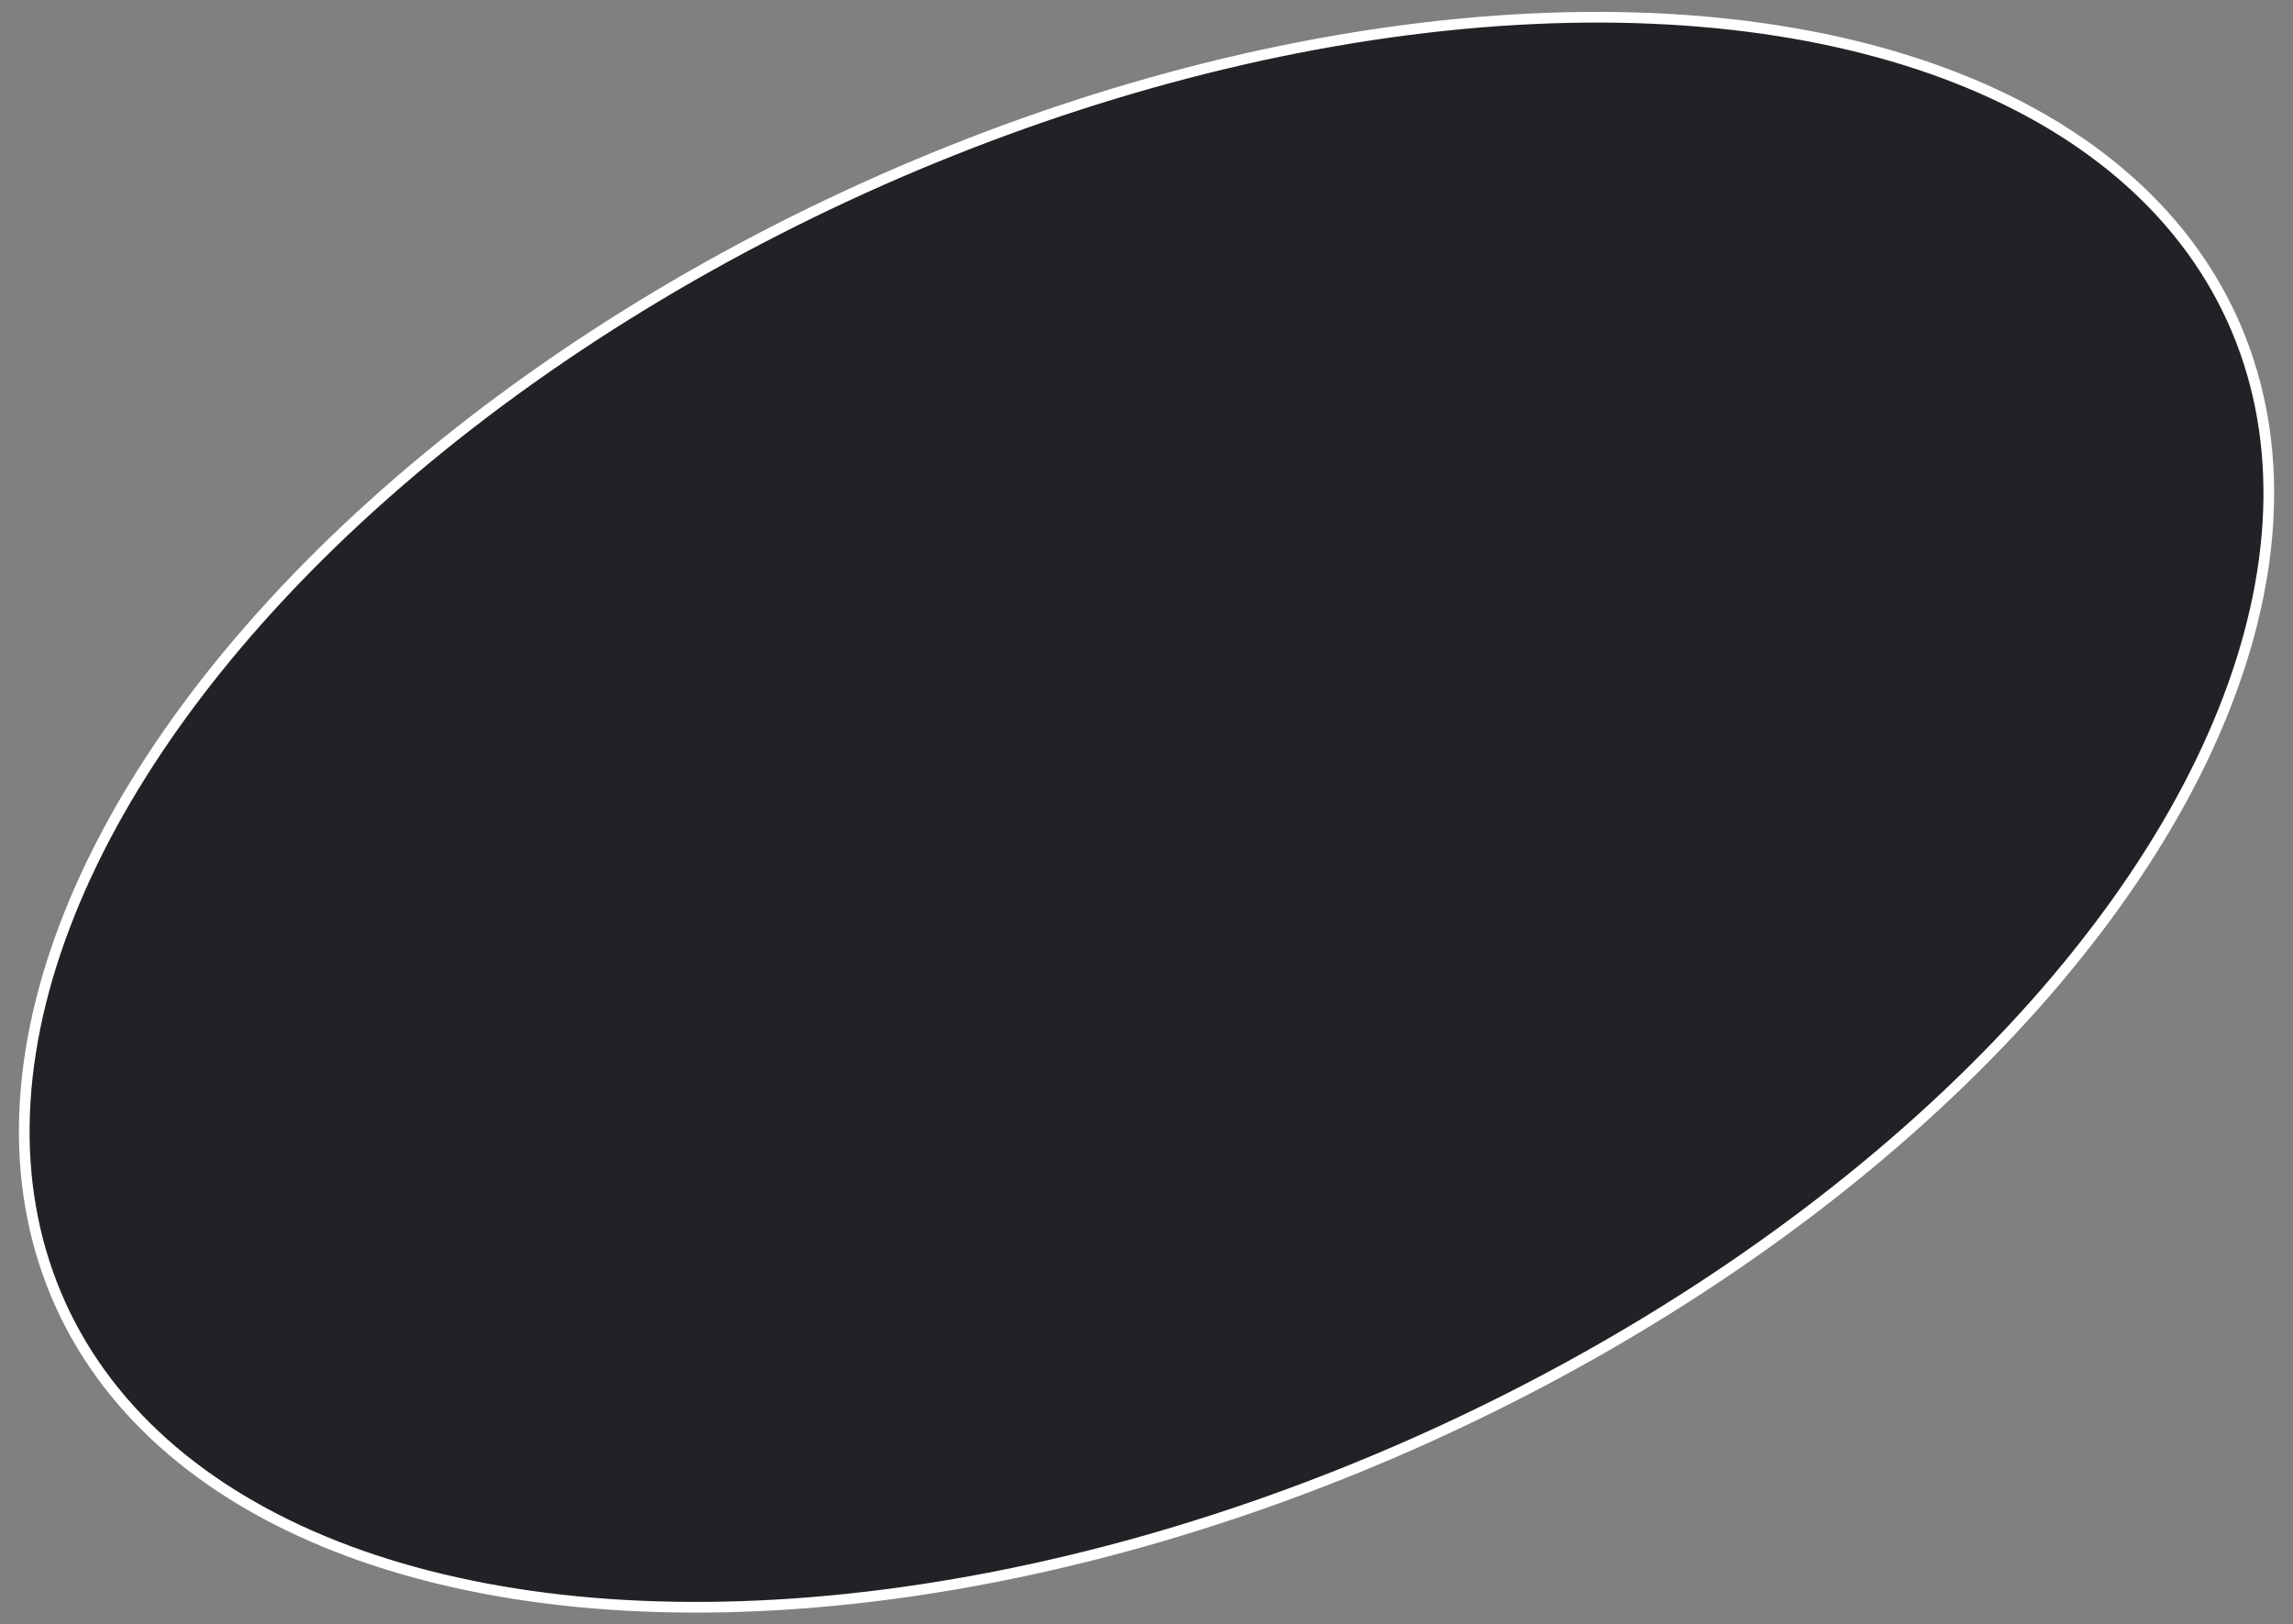 <?xml version="1.0" encoding="UTF-8"?> <svg xmlns="http://www.w3.org/2000/svg" id="_Слой_1" data-name="Слой_1" version="1.1" viewBox="0 0 1287.6 912.3"><rect x="0" y="0" width="1287.6" height="912.3" fill="#808080" stroke="none"/><defs><style> .st0 { fill: #222226; stroke: #fff; stroke-miterlimit: 10; stroke-width: 6px; } </style></defs><ellipse class="st0" cx="643.8" cy="456.1" rx="669.6" ry="384.9" transform="translate(-130.9 306.8) rotate(-24.4)"></ellipse></svg> 